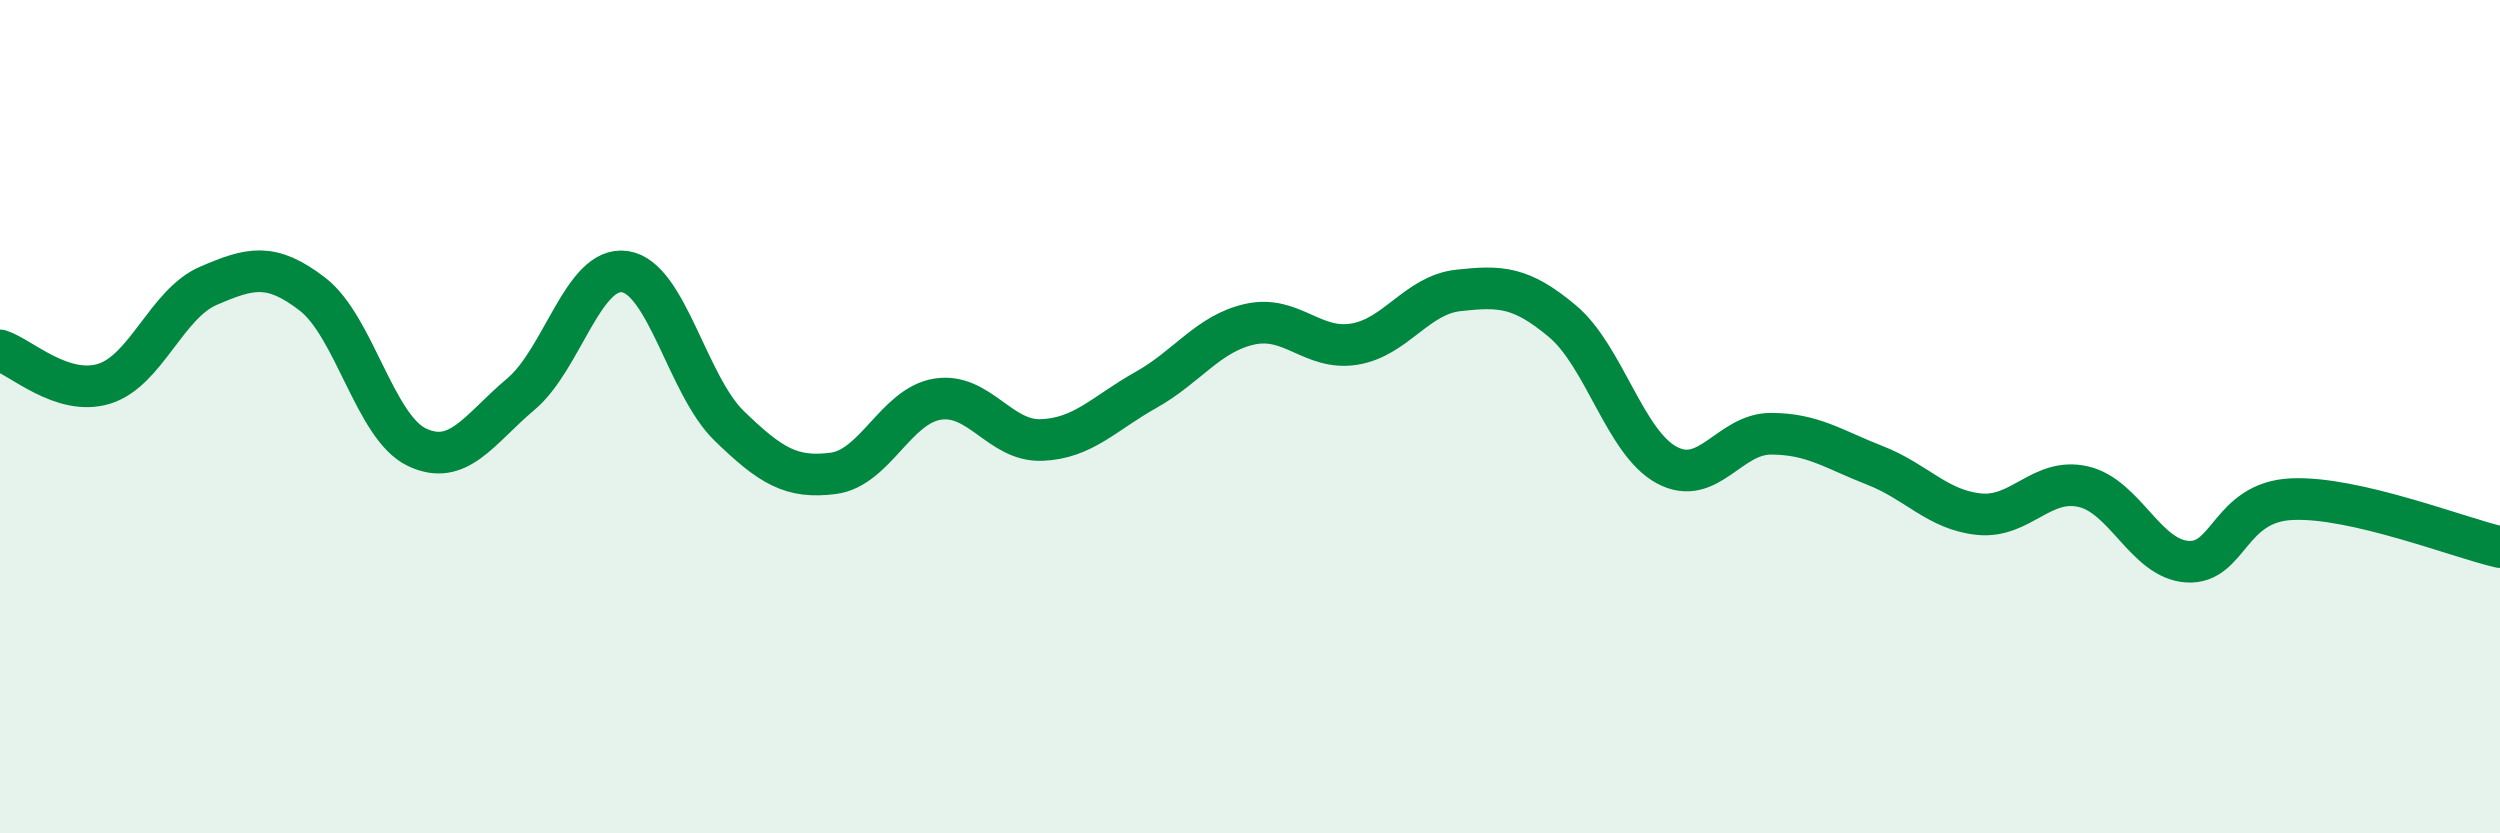 
    <svg width="60" height="20" viewBox="0 0 60 20" xmlns="http://www.w3.org/2000/svg">
      <path
        d="M 0,8.41 C 0.5,8.57 1.5,9.52 2.5,9.21 C 3.5,8.9 4,7.29 5,6.86 C 6,6.43 6.5,6.29 7.5,7.06 C 8.5,7.83 9,10.25 10,10.73 C 11,11.21 11.5,10.3 12.5,9.46 C 13.5,8.62 14,6.37 15,6.52 C 16,6.67 16.5,9.25 17.5,10.22 C 18.5,11.19 19,11.49 20,11.36 C 21,11.23 21.5,9.74 22.5,9.58 C 23.5,9.42 24,10.6 25,10.56 C 26,10.52 26.5,9.92 27.5,9.36 C 28.5,8.8 29,8 30,7.78 C 31,7.56 31.5,8.42 32.5,8.26 C 33.5,8.1 34,7.08 35,6.97 C 36,6.86 36.5,6.87 37.5,7.71 C 38.5,8.55 39,10.62 40,11.16 C 41,11.7 41.5,10.41 42.5,10.41 C 43.5,10.41 44,10.78 45,11.17 C 46,11.56 46.5,12.24 47.5,12.34 C 48.5,12.44 49,11.45 50,11.68 C 51,11.91 51.5,13.42 52.5,13.48 C 53.5,13.54 53.5,12.05 55,11.98 C 56.5,11.91 59,12.9 60,13.13L60 20L0 20Z"
        fill="#008740"
        opacity="0.1"
        stroke-linecap="round"
        stroke-linejoin="round"
      />
      <path
        d="M 0,8.41 C 0.5,8.57 1.5,9.52 2.5,9.21 C 3.5,8.9 4,7.29 5,6.86 C 6,6.43 6.5,6.29 7.5,7.06 C 8.5,7.83 9,10.25 10,10.73 C 11,11.21 11.5,10.3 12.5,9.46 C 13.5,8.62 14,6.37 15,6.52 C 16,6.67 16.5,9.25 17.5,10.22 C 18.5,11.19 19,11.49 20,11.36 C 21,11.23 21.5,9.74 22.5,9.58 C 23.5,9.42 24,10.6 25,10.56 C 26,10.52 26.5,9.92 27.5,9.36 C 28.5,8.8 29,8 30,7.78 C 31,7.56 31.5,8.42 32.5,8.26 C 33.5,8.1 34,7.08 35,6.97 C 36,6.86 36.5,6.87 37.5,7.71 C 38.5,8.55 39,10.62 40,11.16 C 41,11.7 41.5,10.41 42.5,10.41 C 43.5,10.41 44,10.78 45,11.17 C 46,11.56 46.5,12.24 47.5,12.34 C 48.5,12.44 49,11.45 50,11.68 C 51,11.91 51.5,13.42 52.5,13.48 C 53.5,13.54 53.5,12.05 55,11.98 C 56.5,11.91 59,12.9 60,13.13"
        stroke="#008740"
        stroke-width="1"
        fill="none"
        stroke-linecap="round"
        stroke-linejoin="round"
      />
    </svg>
  